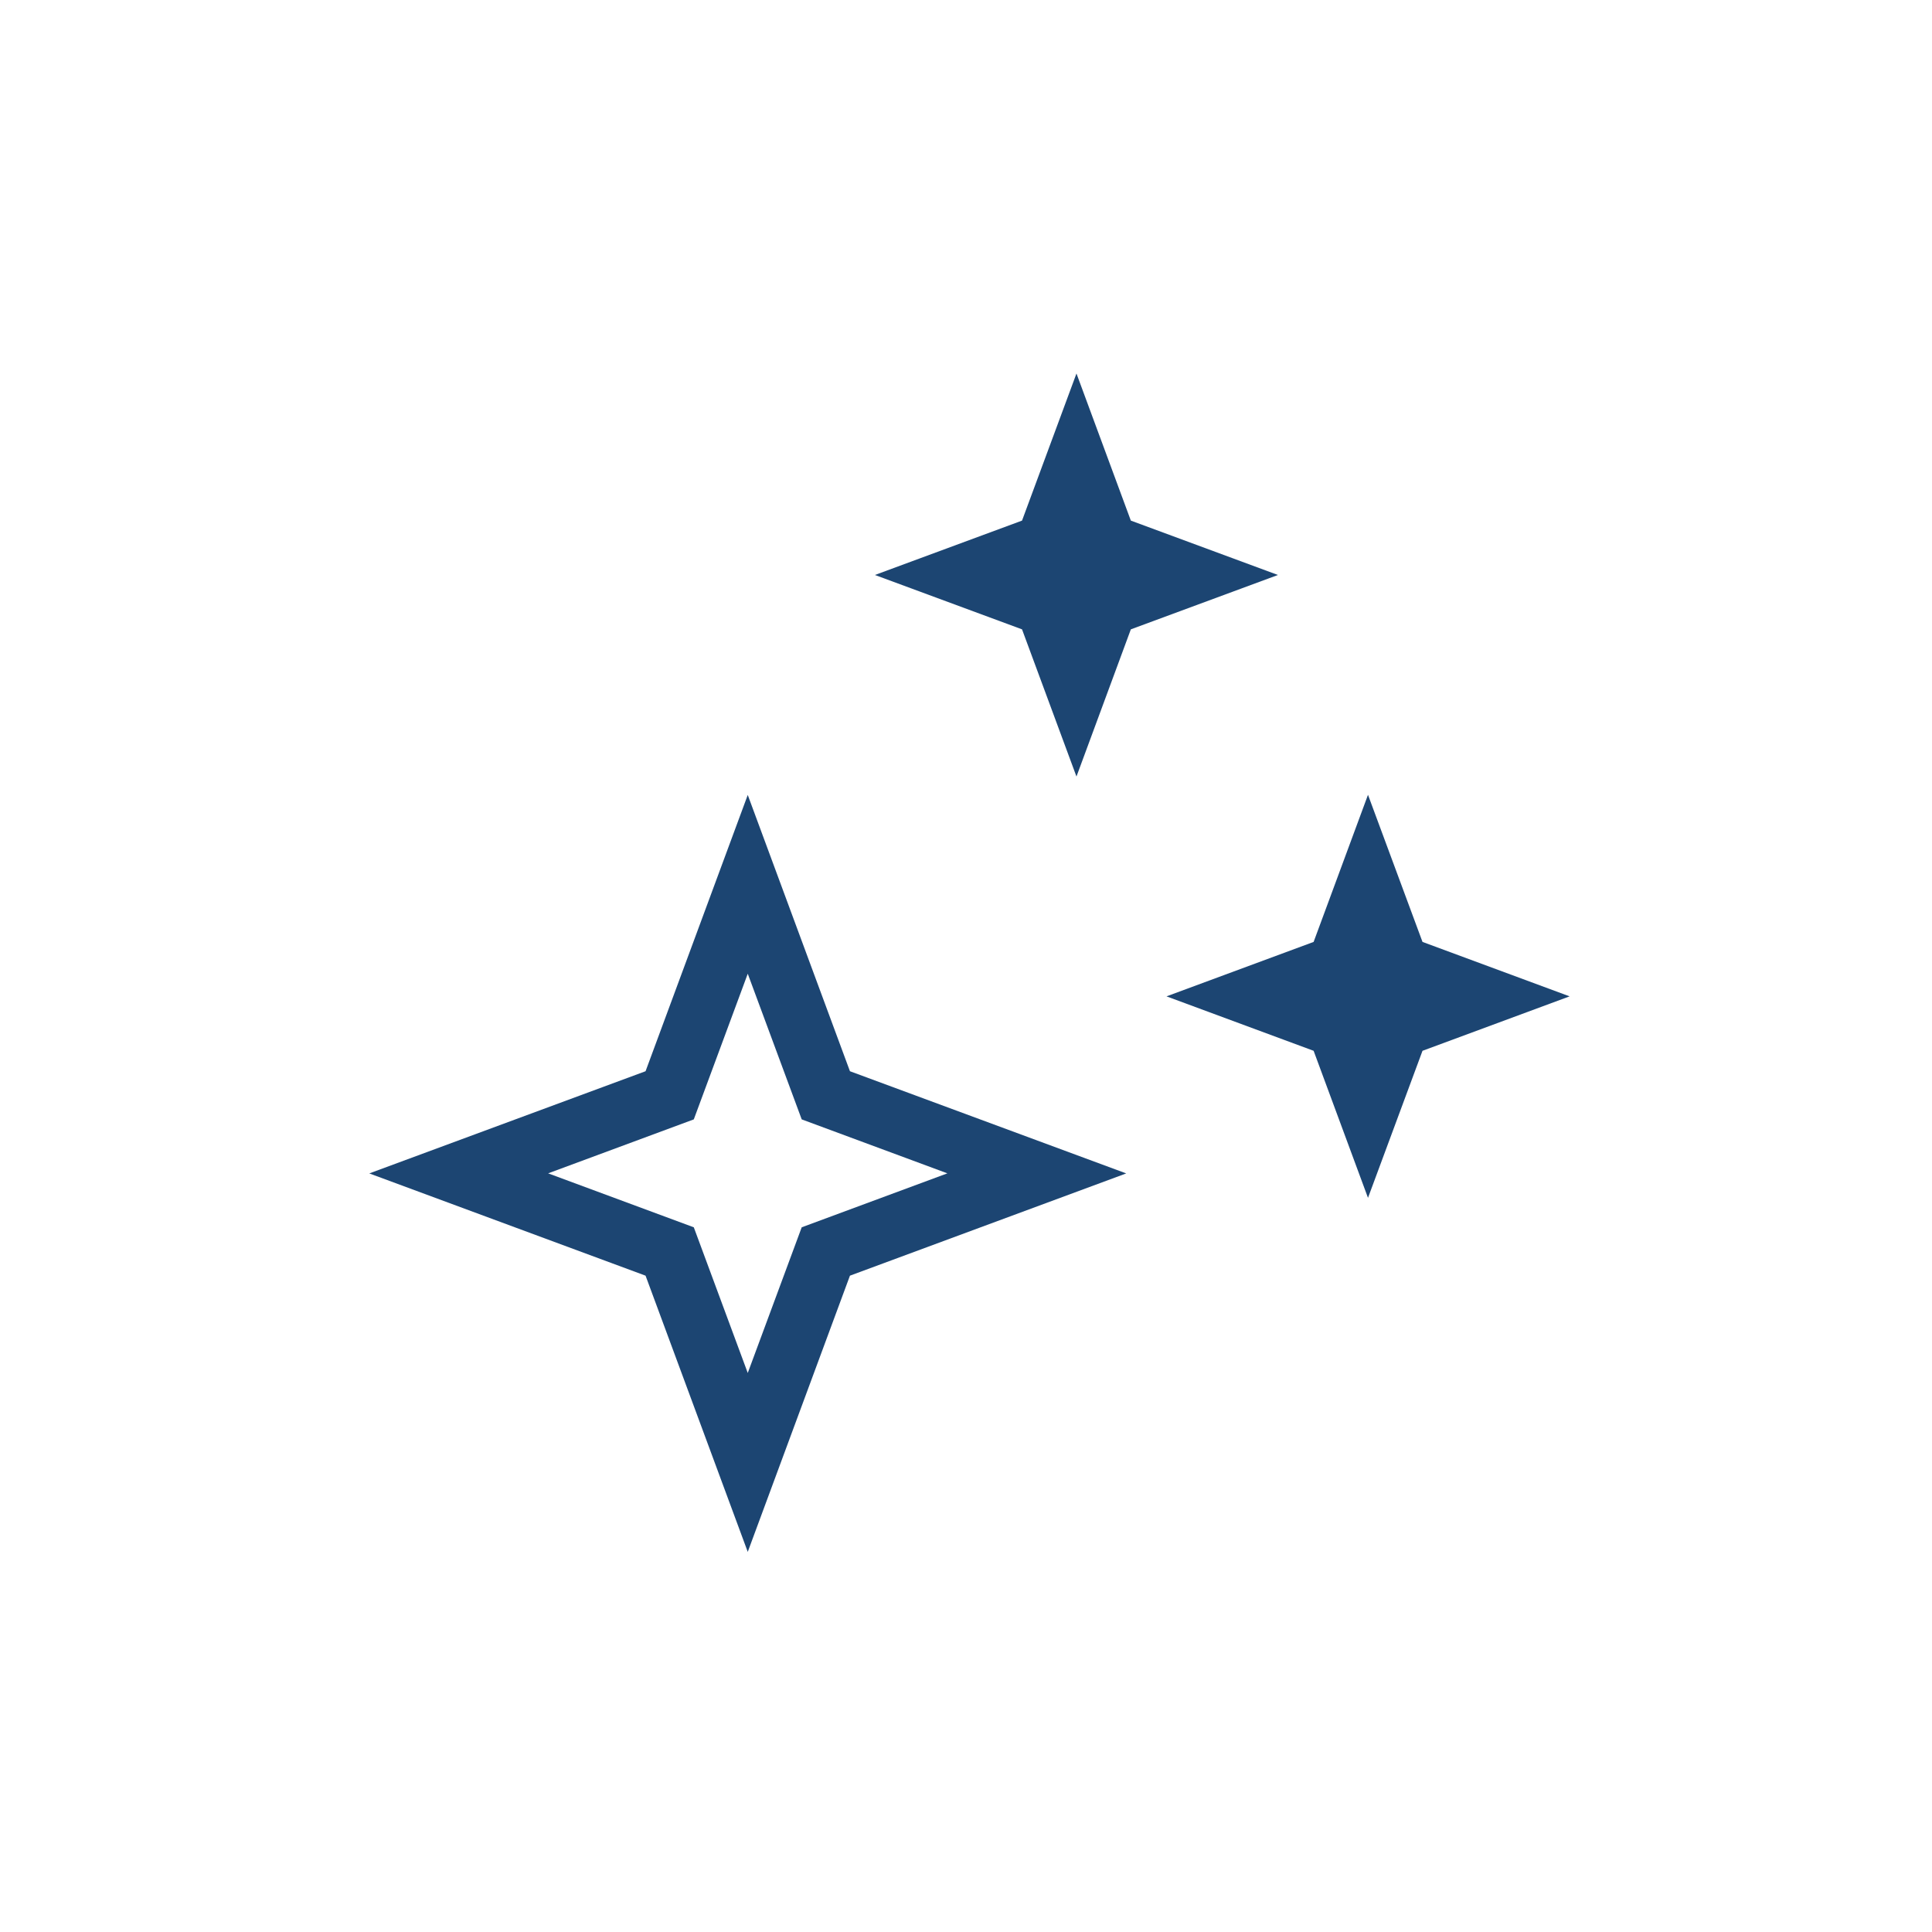 <svg xmlns="http://www.w3.org/2000/svg" fill="none" viewBox="0 0 28 28" height="28" width="28">
<rect fill="white" height="28" width="28"></rect>
<path fill="#1C4572" d="M10.837 22.491L9.356 18.488L5.352 17.006L9.356 15.525L10.837 11.521L12.318 15.525L16.322 17.006L12.318 18.488L10.837 22.491ZM7.944 17.005L10.055 17.787L10.837 19.898L11.619 17.787L13.73 17.005L11.619 16.223L10.837 14.112L10.055 16.223L7.944 17.005Z"></path>
<path fill="#1C4572" d="M18.521 8.333L16.389 9.121L15.601 11.254L14.812 9.121L12.68 8.333L14.812 7.545L15.601 5.413L16.389 7.545L18.521 8.333Z"></path>
<path fill="#1C4572" d="M22.748 14.44L20.616 15.229L19.826 17.36L19.038 15.229L16.906 14.44L19.038 13.651L19.826 11.519L20.616 13.651L22.748 14.44Z"></path>
</svg>
